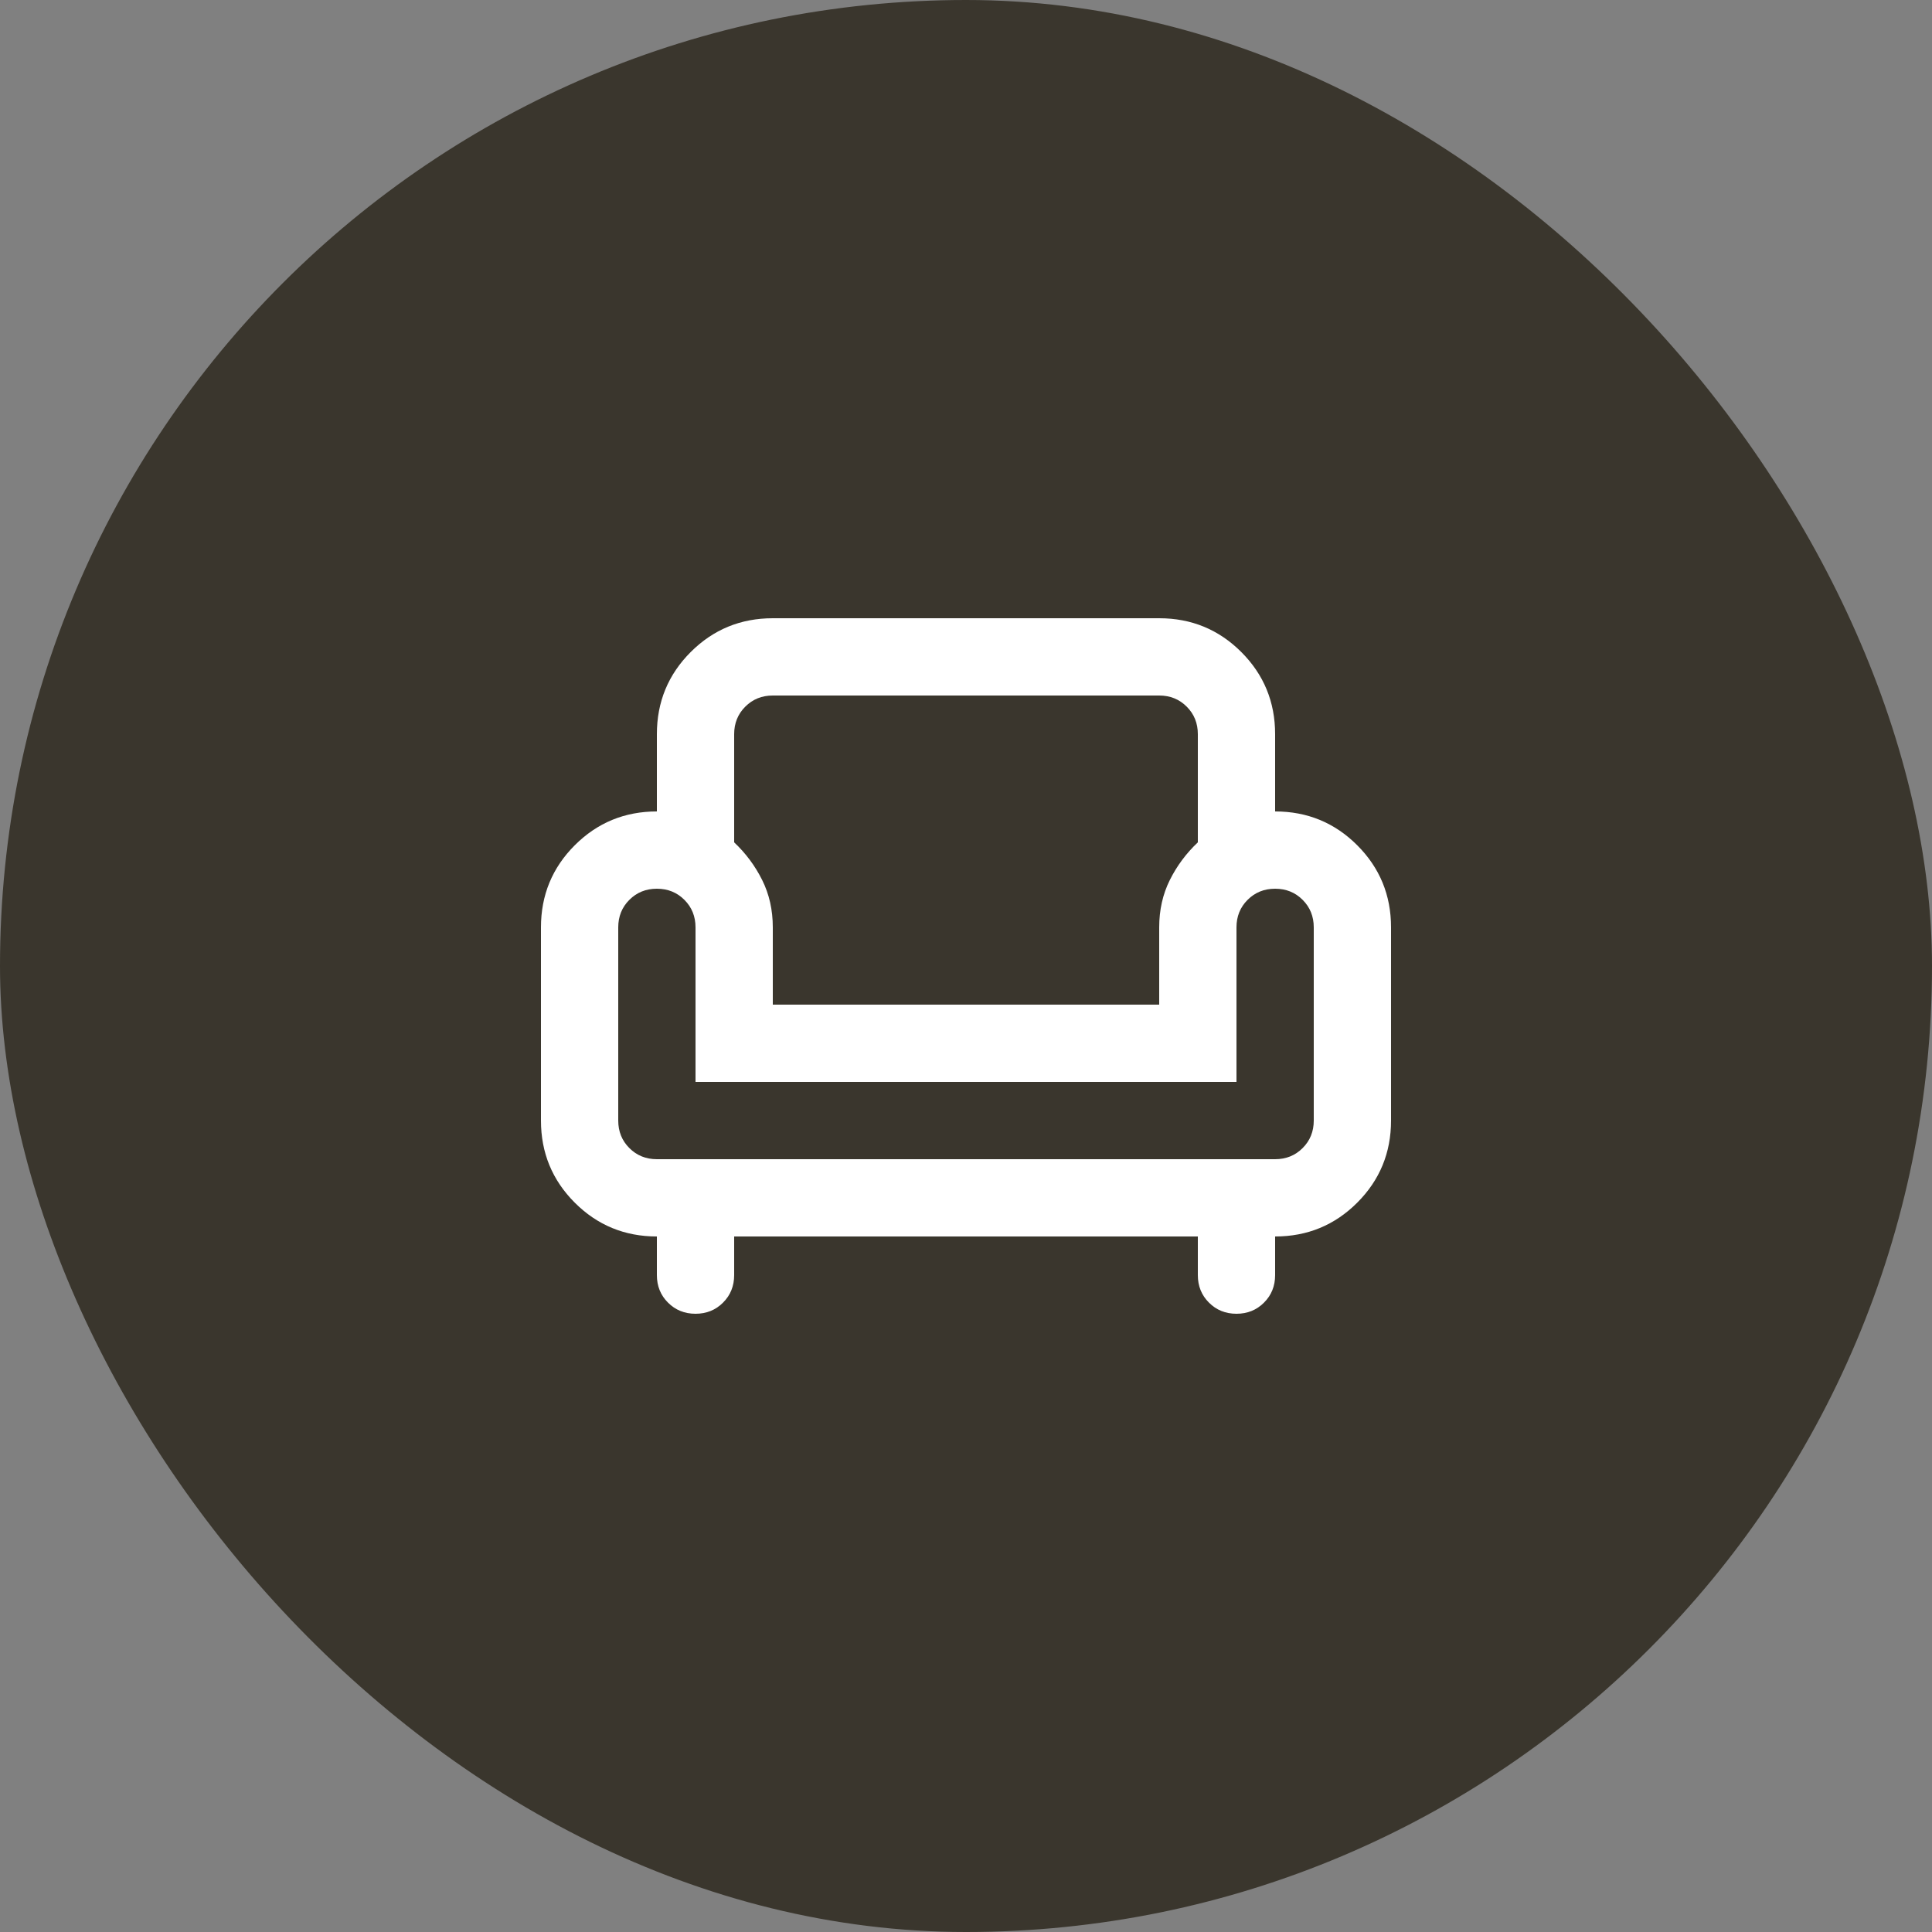 <?xml version="1.0" encoding="utf-8"?>
<svg xmlns="http://www.w3.org/2000/svg" fill="none" height="100%" overflow="visible" preserveAspectRatio="none" style="display: block;" viewBox="0 0 50 50" width="100%">
<rect x="0" y="0" width="50" height="50" fill="#808080" stroke="none"/>
<g id="category-object">
<rect fill="#3A362D" height="50" rx="25" width="50"/>
<g id="chair">
<mask height="24" id="mask0_0_2389" maskUnits="userSpaceOnUse" style="mask-type:alpha" width="24" x="13" y="13">
<rect fill="#D9D9D9" height="24" id="Bounding box" width="24" x="13" y="13"/>
</mask>
<g mask="url(#mask0_0_2389)">
<path d="M18 34C17.717 34 17.479 33.904 17.288 33.712C17.096 33.521 17 33.283 17 33V32C16.167 32 15.458 31.708 14.875 31.125C14.292 30.542 14 29.833 14 29V24C14 23.167 14.292 22.458 14.875 21.875C15.458 21.292 16.167 21 17 21V19C17 18.167 17.292 17.458 17.875 16.875C18.458 16.292 19.167 16 20 16H30C30.833 16 31.542 16.292 32.125 16.875C32.708 17.458 33 18.167 33 19V21C33.833 21 34.542 21.292 35.125 21.875C35.708 22.458 36 23.167 36 24V29C36 29.833 35.708 30.542 35.125 31.125C34.542 31.708 33.833 32 33 32V33C33 33.283 32.904 33.521 32.712 33.712C32.521 33.904 32.283 34 32 34C31.717 34 31.479 33.904 31.288 33.712C31.096 33.521 31 33.283 31 33V32H19V33C19 33.283 18.904 33.521 18.712 33.712C18.521 33.904 18.283 34 18 34ZM17 30H33C33.283 30 33.521 29.904 33.712 29.712C33.904 29.521 34 29.283 34 29V24C34 23.717 33.904 23.479 33.712 23.288C33.521 23.096 33.283 23 33 23C32.717 23 32.479 23.096 32.288 23.288C32.096 23.479 32 23.717 32 24V28H18V24C18 23.717 17.904 23.479 17.712 23.288C17.521 23.096 17.283 23 17 23C16.717 23 16.479 23.096 16.288 23.288C16.096 23.479 16 23.717 16 24V29C16 29.283 16.096 29.521 16.288 29.712C16.479 29.904 16.717 30 17 30ZM20 26H30V24C30 23.55 30.092 23.142 30.275 22.775C30.458 22.408 30.7 22.083 31 21.8V19C31 18.717 30.904 18.479 30.712 18.288C30.521 18.096 30.283 18 30 18H20C19.717 18 19.479 18.096 19.288 18.288C19.096 18.479 19 18.717 19 19V21.8C19.3 22.083 19.542 22.408 19.725 22.775C19.908 23.142 20 23.55 20 24V26Z" fill="white" id="chair_2"/>
</g>
</g>
</g>
</svg>